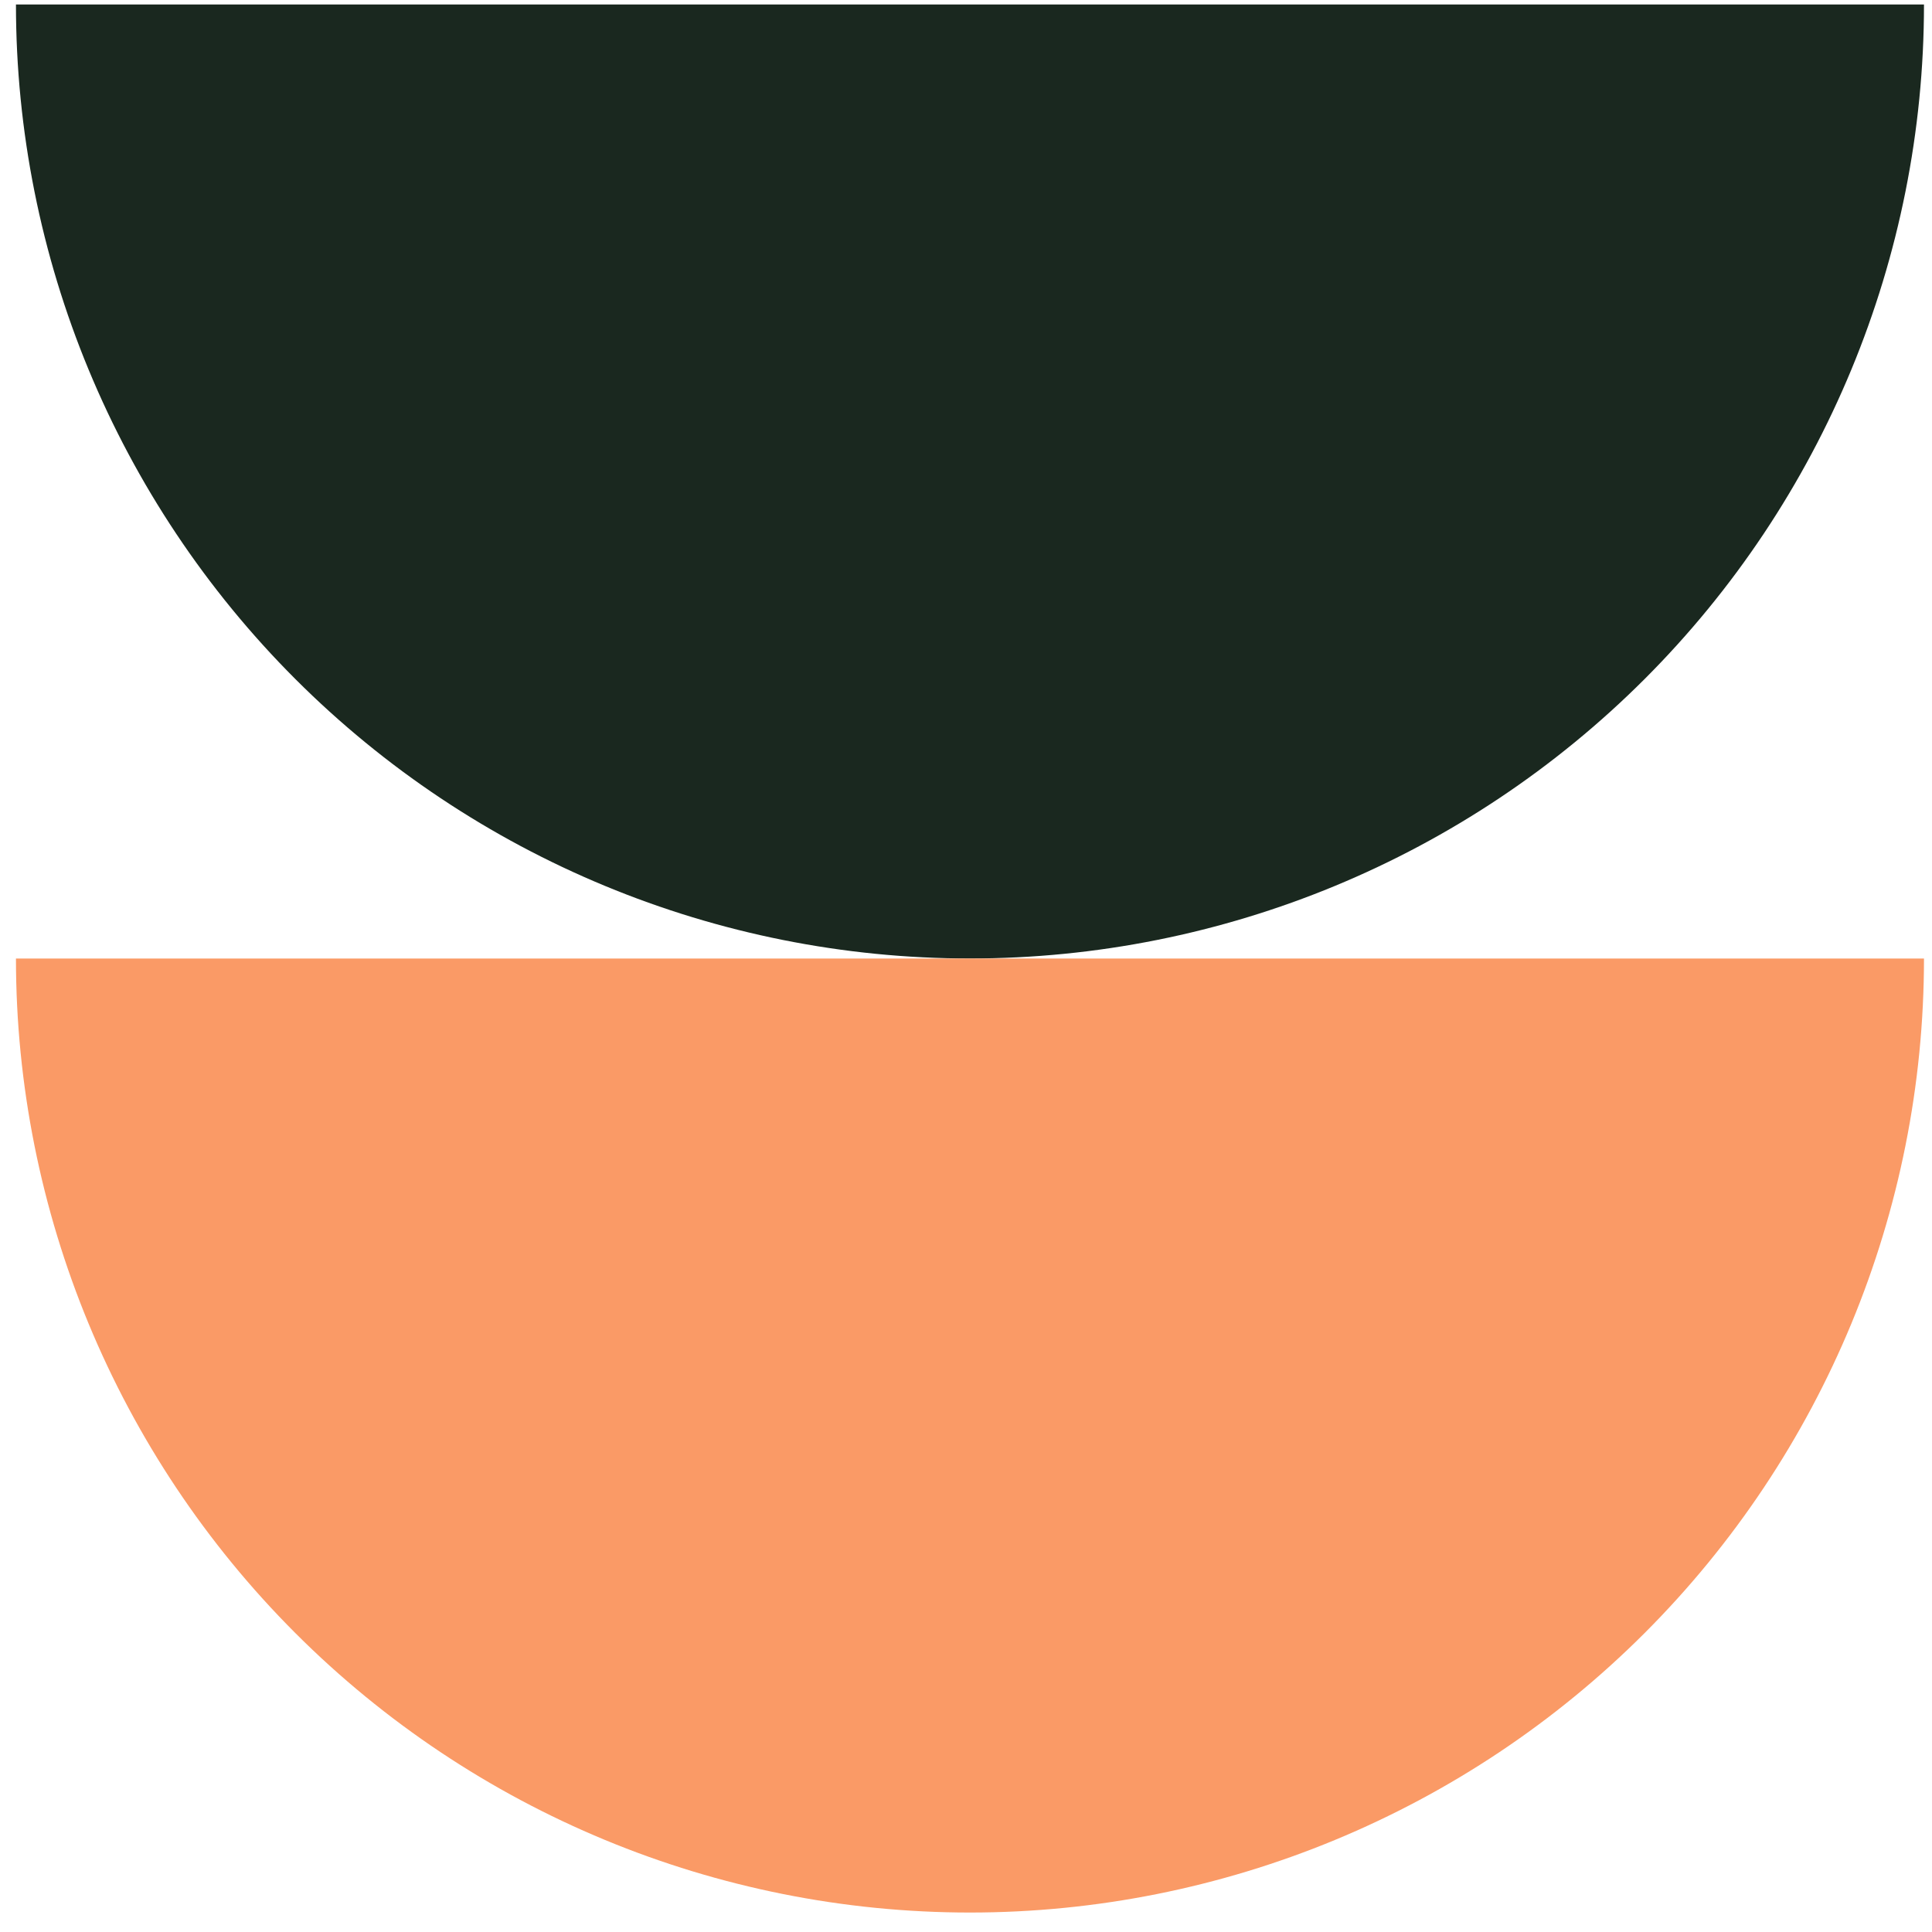<svg width="81" height="81" viewBox="0 0 81 81" fill="none" xmlns="http://www.w3.org/2000/svg">
<g clip-path="url(#clip0_325_4963)">
<path d="M0.669 0.188C0.669 10.796 4.883 20.97 12.384 28.471C19.885 35.971 30.058 40.185 40.666 40.185C51.275 40.185 61.448 35.971 68.949 28.471C76.45 20.97 80.664 10.796 80.664 0.188L40.666 0.188L0.669 0.188Z" fill="#1A281F"/>
<path d="M0.669 40.186C0.669 50.794 4.883 60.968 12.384 68.469C19.885 75.97 30.058 80.184 40.666 80.184C51.275 80.184 61.448 75.97 68.949 68.469C76.45 60.968 80.664 50.794 80.664 40.186L40.666 40.186L0.669 40.186Z" fill="#FA9A66"/>
</g>
<defs>
<clipPath id="clip0_325_4963">
<rect width="79.995" height="79.995" fill="white" transform="translate(80.664 80.184) rotate(-180)"/>
</clipPath>
</defs>
</svg>

